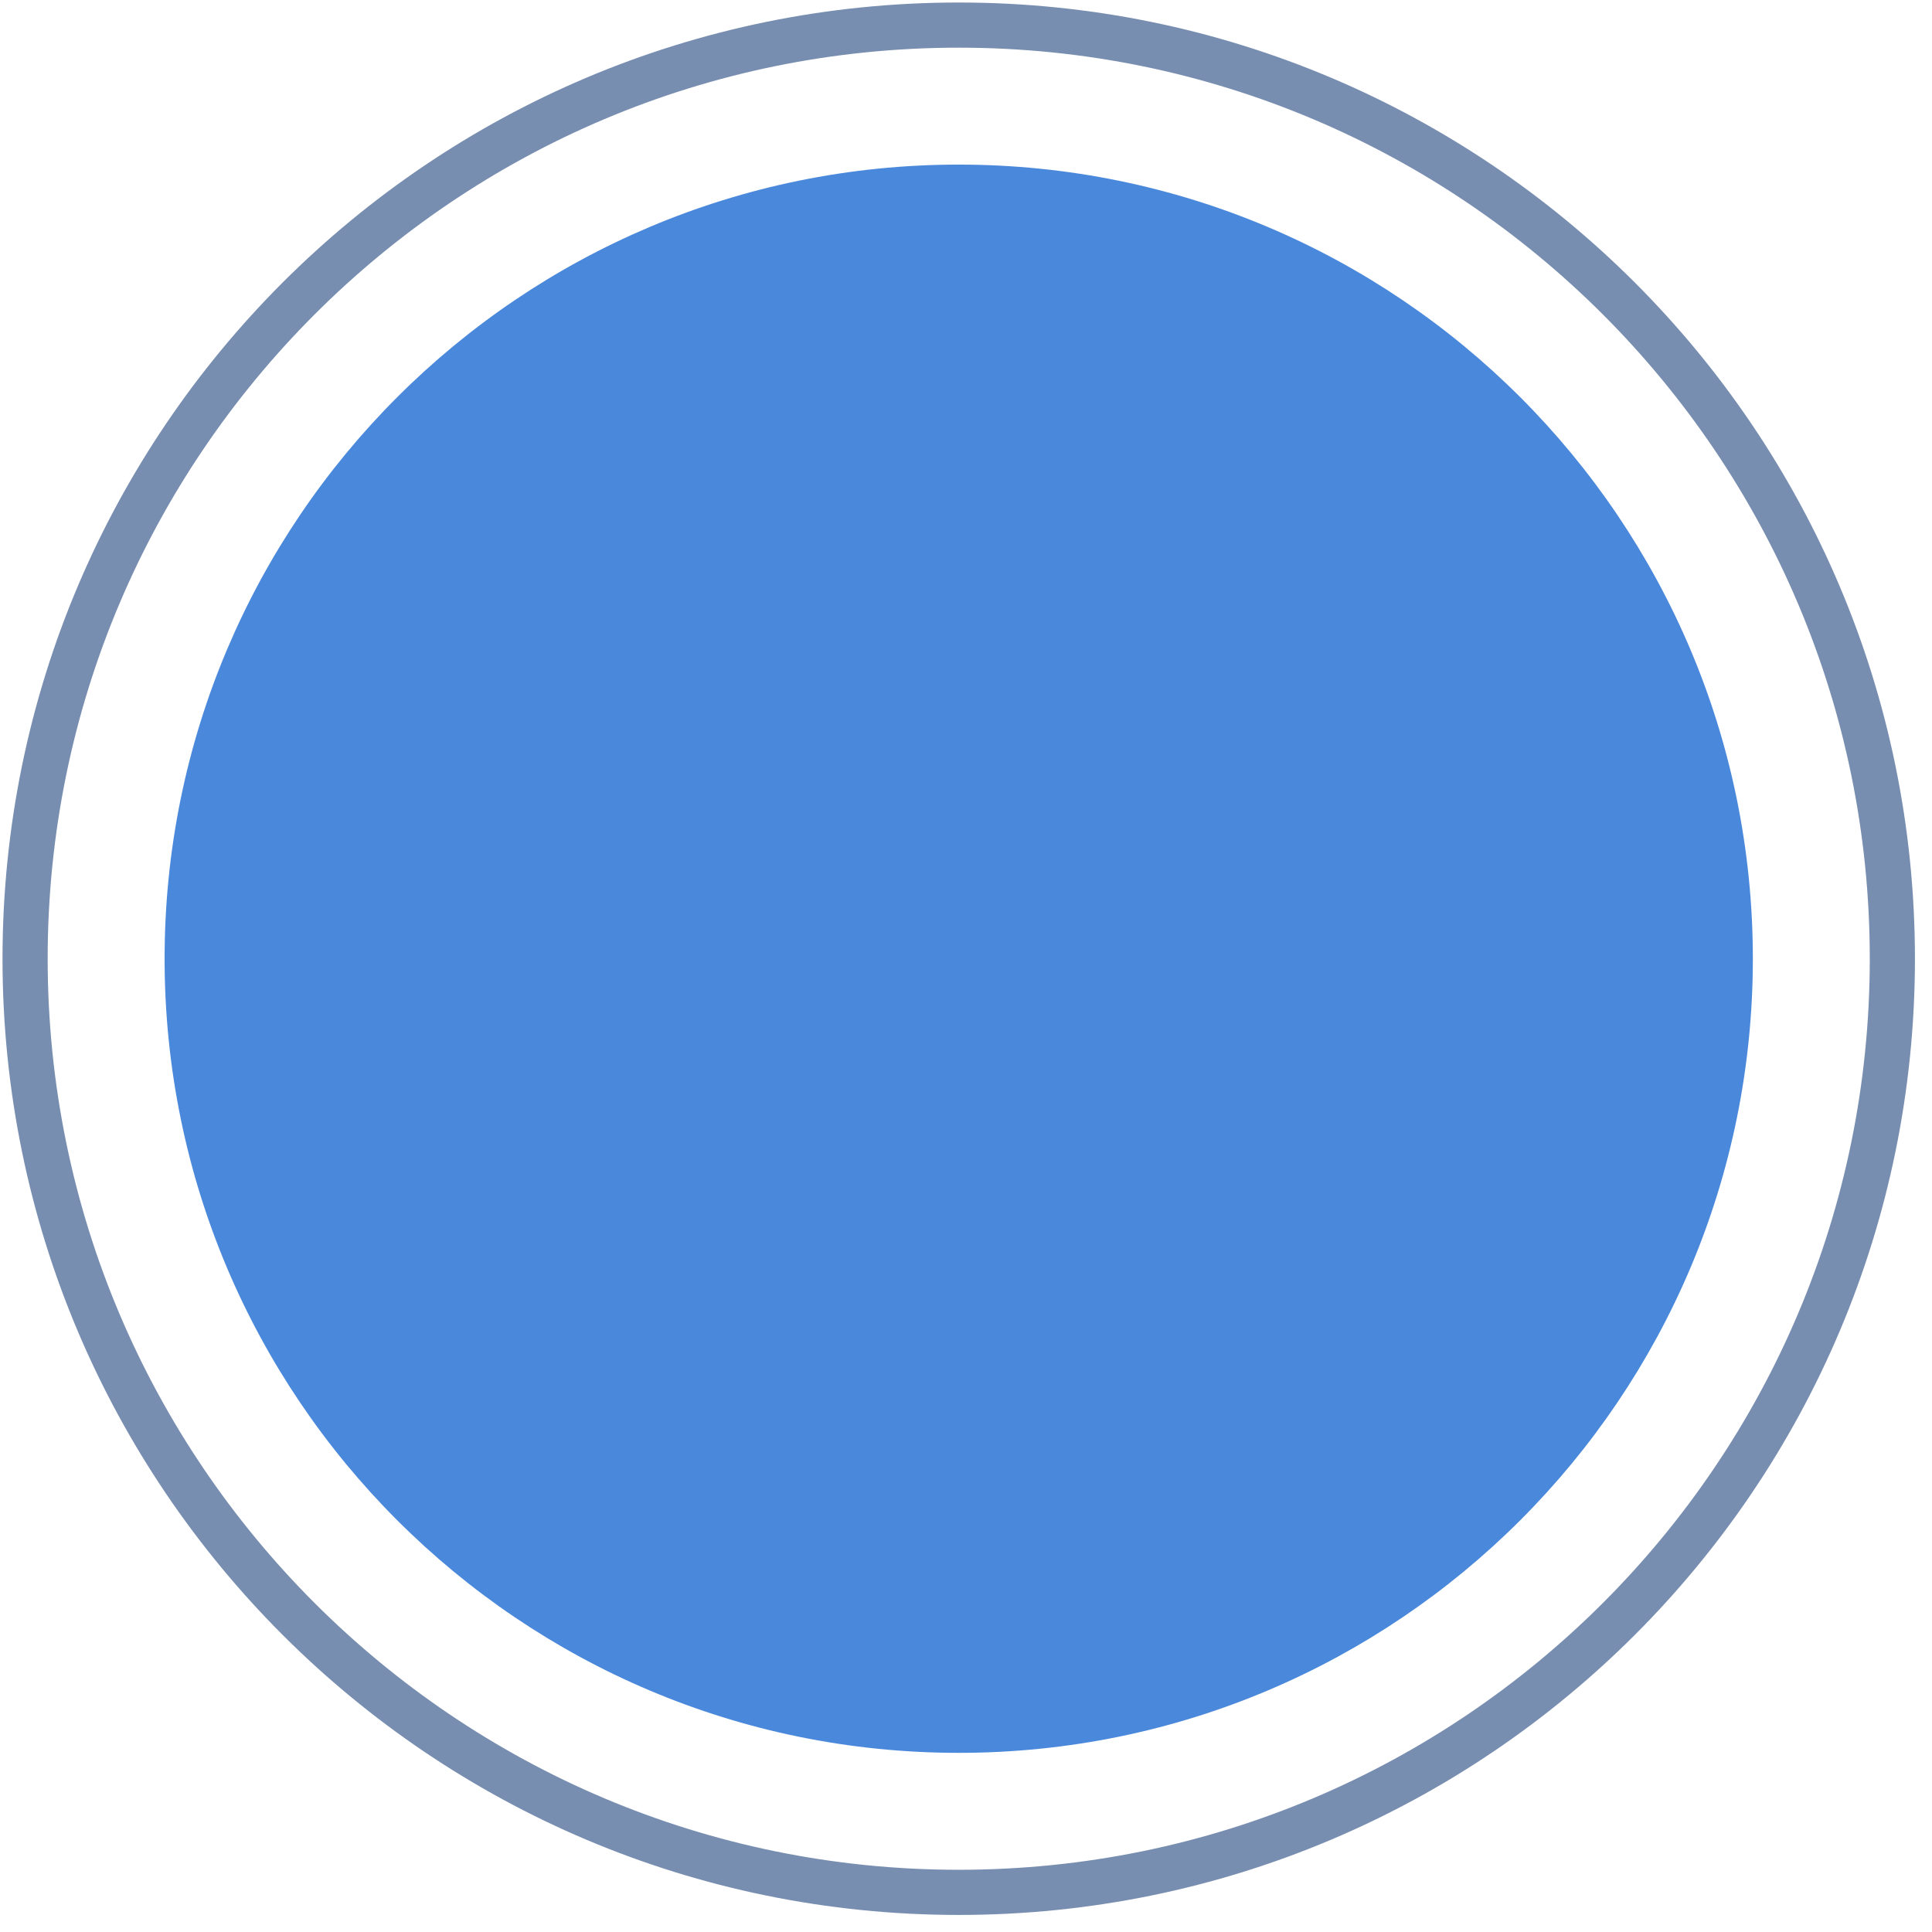 <svg width="77" height="77" viewBox="0 0 77 77" fill="none" xmlns="http://www.w3.org/2000/svg">
<path d="M38.21 69.86C55.69 69.86 69.86 55.69 69.86 38.21C69.86 20.73 55.69 6.56 38.21 6.56C20.73 6.56 6.56 20.73 6.56 38.21C6.56 55.69 20.73 69.86 38.21 69.86Z" fill="#4A88DB"/>
<path d="M38.21 75.42C58.761 75.42 75.42 58.761 75.42 38.21C75.42 17.66 58.761 1 38.21 1C17.66 1 1 17.66 1 38.21C1 58.761 17.66 75.42 38.21 75.42Z" stroke="#788EB1" stroke-width="1.8" stroke-miterlimit="10"/>
</svg>
